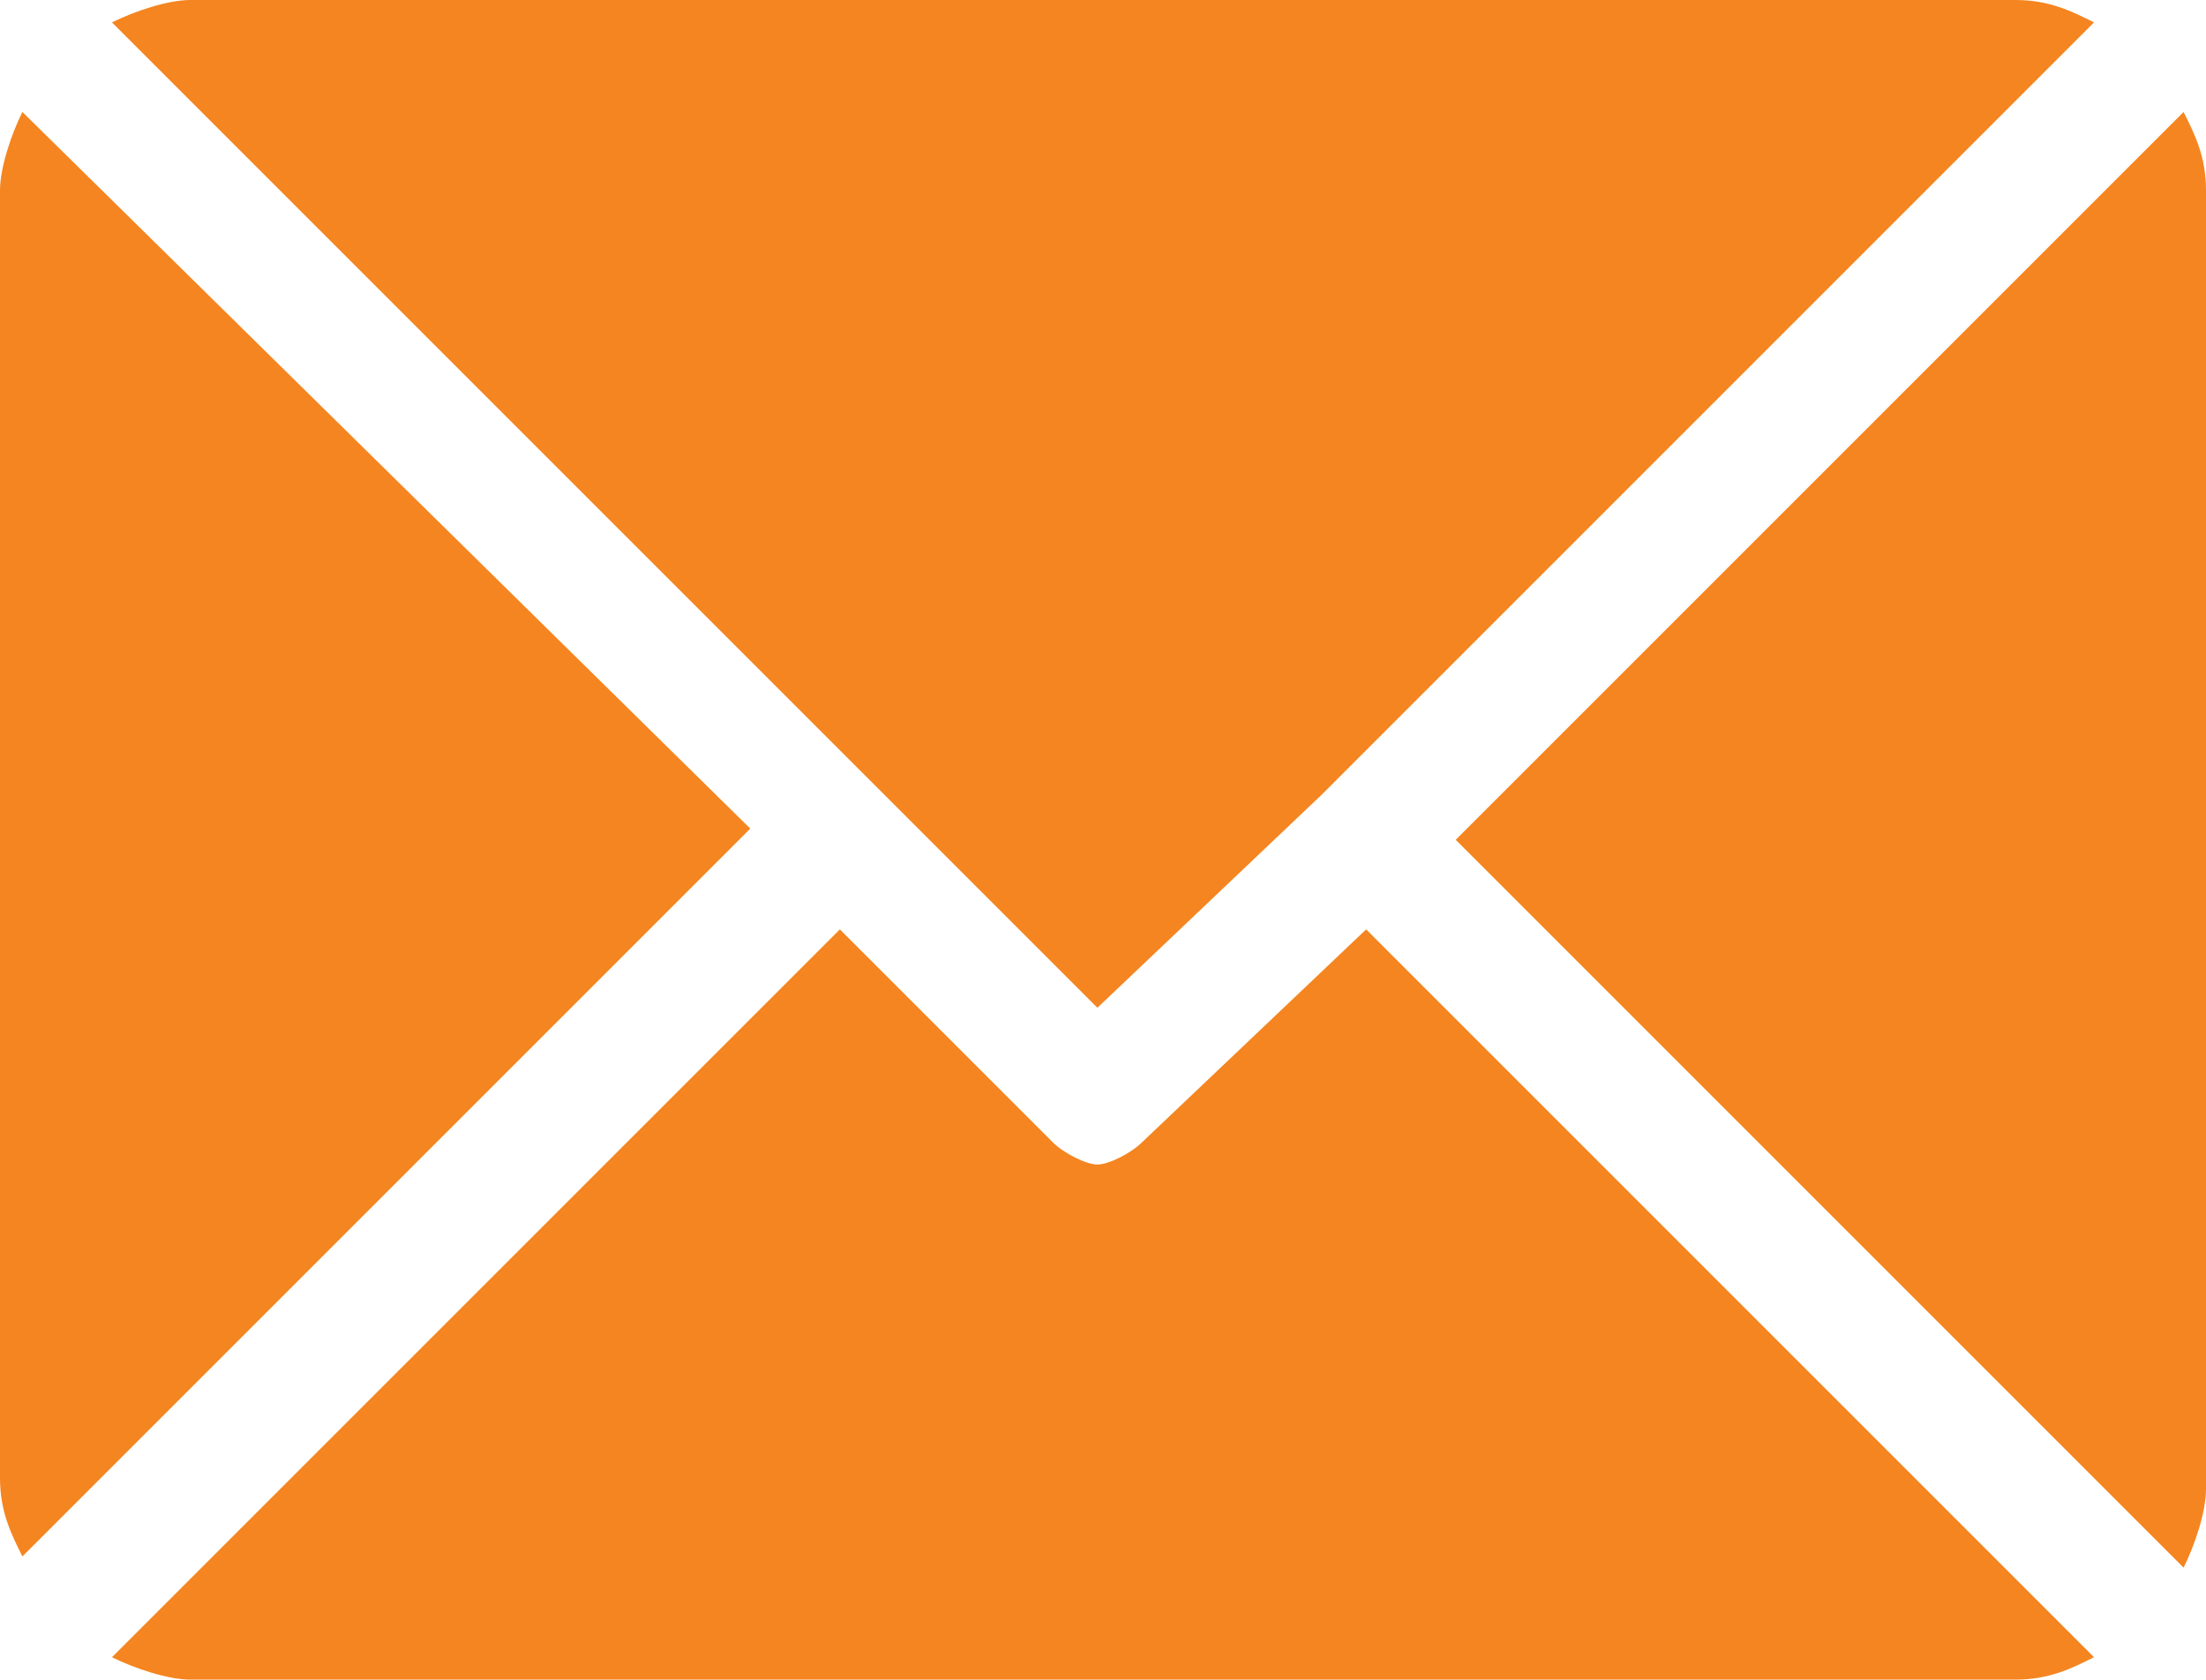 <?xml version="1.0" encoding="utf-8"?>
<!-- Generator: Adobe Illustrator 21.0.0, SVG Export Plug-In . SVG Version: 6.00 Build 0)  -->
<svg version="1.1" id="OBJECTS" xmlns="http://www.w3.org/2000/svg" xmlns:xlink="http://www.w3.org/1999/xlink" x="0px" y="0px"
	 viewBox="0 0 19.7 15" style="enable-background:new 0 0 19.7 15;" xml:space="preserve">
<style type="text/css">
	.st0{fill:#F58520;}
</style>
<path class="st0" d="M1,0.2C1.2,0.1,1.5,0,1.7,0H18c0.3,0,0.5,0.1,0.7,0.2l-6.9,6.9l0,0l0,0L9.8,9L1,0.2z M19.5,14
	c0.1-0.2,0.2-0.5,0.2-0.7V1.7c0-0.3-0.1-0.5-0.2-0.7L13,7.5L19.5,14z M0.2,1C0.1,1.2,0,1.5,0,1.7v11.5c0,0.3,0.1,0.5,0.2,0.7
	l6.5-6.5L0.2,1z M12.2,8.3l-2,1.9c-0.1,0.1-0.3,0.2-0.4,0.2s-0.3-0.1-0.4-0.2L7.5,8.3L1,14.8C1.2,14.9,1.5,15,1.7,15H18
	c0.3,0,0.5-0.1,0.7-0.2L12.2,8.3z"/>
</svg>
